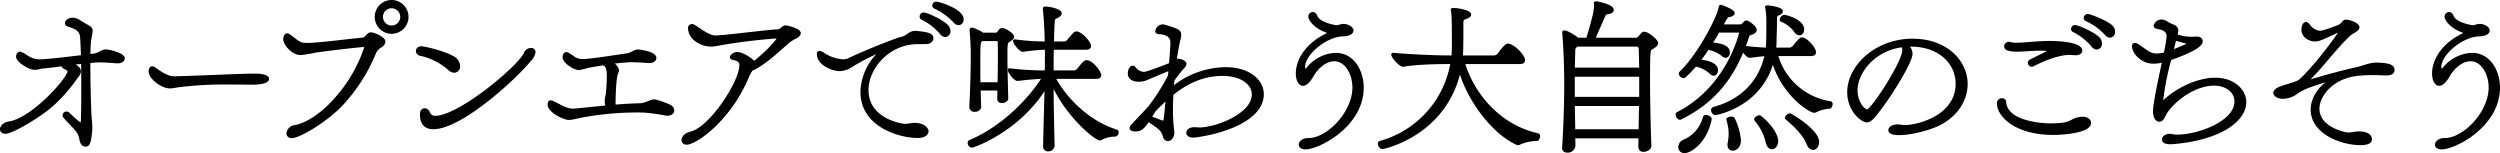 <svg xmlns="http://www.w3.org/2000/svg" width="707.429" height="43.327" viewBox="0 0 707.429 43.327">
  <g id="グループ_32" data-name="グループ 32" transform="translate(-4241.643 -637.958)">
    <g id="グループ_31" data-name="グループ 31">
      <path id="パス_247" data-name="パス 247" d="M4274.762,655.62c-1.058-.092-3.359-.277-5.107-.277-.643,0-1.656.092-2.714.185V657c0,4.278.138,9.385.322,13.664.092,1.1.23,2.3.23,3.45a8.409,8.409,0,0,1-.046,1.057c-.368,3.773-.828,4-1.656,4-.6,0-1.1-.414-1.38-1.61a5.433,5.433,0,0,0-1.381-2.99c-.966-1.1-2.254-2.393-3.082-3.313a1.044,1.044,0,0,1-.322-.69.849.849,0,0,1,1.427-.552c2.9,2.807,3.265,2.853,3.4,2.853.23,0,.322-.323.322-.645.092-.966.138-4.692.138-9.062,0-2.393,0-4.969-.046-7.408-.92.092-1.794.185-2.669.323a6.8,6.8,0,0,1,1.381.828,1.58,1.58,0,0,1,.689,1.242c0,.828-.782,1.564-1.334,2.347a43.03,43.03,0,0,1-7.222,7.912c-2.99,2.53-10.535,7.131-12.514,7.131-.874,0-1.288-.46-1.288-1.012,0-.736.782-1.7,2.3-1.933,6.624-1.012,16.792-12.467,16.792-14.445,0-.322-.277-.552-1.013-.874-.46-.185-.643-.414-.643-.6a.649.649,0,0,1,.091-.275c-1.978.275-3.864.506-5.291.643-1.011.046-1.839.414-2.714.414-1.426,0-4.968-2.07-4.968-3.45,0-.368.183-1.15.828-1.15a1.74,1.74,0,0,1,.69.23c1.794,1.012,2.3,1.7,4.508,1.933h.414c1.933,0,7.73-.69,11.916-1.2-.046-1.979-.138-3.773-.23-5.2-.092-1.61-.828-2.576-3.681-3.4a.754.754,0,0,1-.6-.689c0-.645.783-1.288,1.886-1.288a3.284,3.284,0,0,1,1.795.551c.6.414,1.7,1.058,2.852,1.7a1.324,1.324,0,0,1,.736,1.242c0,.689-.322,1.656-.46,3.036-.092.92-.138,2.254-.184,3.772l1.472-.183c1.15-.185,2.162-1.151,3.175-1.151.828,0,5.106.966,5.106,2.254,0,.6-.644,1.151-1.794,1.151Z" stroke="#000" stroke-miterlimit="10" stroke-width="0.543"/>
      <path id="パス_248" data-name="パス 248" d="M4311.483,661.646c-1.885-.046-3.679-.046-5.474-.046a104.188,104.188,0,0,0-13.434.736c-1.2.138-2.069.369-2.9.369-2.116,0-5.705-2.531-5.705-4.555,0-.506.183-1.15.782-1.15a1.006,1.006,0,0,1,.689.276c1.841,1.38,3.866,2.53,5.245,2.53h.323c2.944,0,14.537-.552,21.162-.736h2.484c1.979.138,2.853.644,2.853,1.15,0,1.426-3.681,1.426-4.74,1.426Z" stroke="#000" stroke-miterlimit="10" stroke-width="0.543"/>
      <path id="パス_249" data-name="パス 249" d="M4324.26,676.782c-.874,0-1.288-.506-1.288-1.1a2.376,2.376,0,0,1,2.162-2.07c3.358-.553,8.005-3.681,11.777-8.144a40.868,40.868,0,0,0,8.143-14.307c0-.138-.046-.184-.184-.184-.69,0-5.429.46-13.8,1.565a33.388,33.388,0,0,1-4.371.735c-2.345,0-4.646-2.852-4.646-4.232,0-.322.184-1.38.828-1.38a1.332,1.332,0,0,1,.69.276c2.622,1.932,2.807,2.438,4.969,2.438.414,0,.874,0,1.426-.046,4.14-.276,9.8-1.012,14.353-1.472,1.013-.138,1.243-1.473,2.3-1.473.92,0,3.819,1.288,3.819,2.347a1.911,1.911,0,0,1-1.151,1.472,3.9,3.9,0,0,0-1.472,1.656,48.573,48.573,0,0,1-9.063,14.353C4334.242,672.181,4326.284,676.782,4324.26,676.782Zm23.692-34.044a4.509,4.509,0,1,1,4.509,4.509A4.515,4.515,0,0,1,4347.952,642.738Zm4.509-2.714a2.715,2.715,0,1,0,2.714,2.714A2.749,2.749,0,0,0,4352.461,640.024Z" stroke="#000" stroke-miterlimit="10" stroke-width="0.543"/>
      <path id="パス_250" data-name="パス 250" d="M4368.613,657.505a18.167,18.167,0,0,0-7.682-3.956c-.92-.091-1.334-.644-1.334-1.15a1.123,1.123,0,0,1,1.242-1.058c1.38,0,8.419,1.84,9.89,3.4a2.876,2.876,0,0,1,.829,1.885,1.491,1.491,0,0,1-1.38,1.657A2.484,2.484,0,0,1,4368.613,657.505Zm-4.324,16.746c-1.334,0-3.543-.414-3.543-3.91,0-1.058.507-1.472,1.059-1.472a1.361,1.361,0,0,1,1.2.875,1.74,1.74,0,0,0,1.886,1.241c6.625,0,23.693-14.215,25.3-18.033a1.85,1.85,0,0,1,1.7-1.151.9.9,0,0,1,1.012.92,3.906,3.906,0,0,1-1.1,2.162C4386.6,661.14,4371.788,674.251,4364.289,674.251Z" stroke="#000" stroke-miterlimit="10" stroke-width="0.543"/>
      <path id="パス_251" data-name="パス 251" d="M4425.224,655.528c-1.013-.046-3.267-.231-4.923-.231a7.153,7.153,0,0,0-1.059.046q-2.207.138-4.278.414c.782.6,1.564,1.427,1.564,2.209a1.312,1.312,0,0,1-.183.552c-.691,1.15-.783,7.683-.783,8.465a5.134,5.134,0,0,1-.045.874c2.622-.231,5.2-.368,7.268-.414,1.426,0,2.99-1.1,4.048-1.1a19.9,19.9,0,0,1,4.371,1.519,1.653,1.653,0,0,1,.966,1.334c0,.644-.6,1.242-1.656,1.242a1.725,1.725,0,0,1-.46-.046,56.155,56.155,0,0,0-5.935-.828c-.69-.046-1.426-.046-2.208-.046a85.673,85.673,0,0,0-16.746,1.656,12.357,12.357,0,0,1-2.484.46c-1.565,0-5.8-2.162-5.8-4.048,0-.69.184-.966.6-.966a1.922,1.922,0,0,1,.829.276c1.7.782,3.542,2.07,5.428,2.07.367,0,.644,0,9.569-.92a3.967,3.967,0,0,1-.276-1.564v-.185a9.6,9.6,0,0,1,.276-1.517,48.462,48.462,0,0,0,.322-5.521c0-1.242-.276-2.714-.966-2.9a.739.739,0,0,1-.322-.185c-1.611.231-3.082.506-4.417.737a15.81,15.81,0,0,1-2.438.6c-1.518,0-4.371-2.023-4.371-3.311,0-.691.277-1.242.782-1.242a1.41,1.41,0,0,1,.6.229c1.656.966,2.024,1.7,3.956,1.748h.138c2.162,0,9.431-1.2,12.513-1.61,1.1-.138,2.117-1.1,3.083-1.1.184,0,4.922.506,4.922,2.117,0,.643-.643,1.2-1.748,1.2Z" stroke="#000" stroke-miterlimit="10" stroke-width="0.543"/>
      <path id="パス_252" data-name="パス 252" d="M4454.409,657.69a13.753,13.753,0,0,0-.966,1.656c-5.014,12.421-14.859,19.277-17.481,19.277-.782,0-1.2-.46-1.2-1.013,0-.782.735-1.748,2.254-2.116,5.658-1.288,14.124-14.492,14.124-19,0-1.012-.507-1.565-1.887-1.794-.6-.092-.782-.323-.782-.553,0-.506.874-1.195,1.84-1.195,1.518,0,4.416,1.977,4.647,2.622,4.692-3.681,6.809-6.625,6.809-6.809s-.323-.184-.6-.184a158.357,158.357,0,0,0-17.205,2.208,6.9,6.9,0,0,1-1.013.092c-2.76,0-6.165-1.748-6.349-4.877a.865.865,0,0,1,.829-.965,1.149,1.149,0,0,1,.644.183c1.609.967,4.094,3.036,5.981,3.036h.045c2.439,0,14.124-1.563,17.8-1.748.782-.046,1.151-1.1,2.116-1.1.185,0,3.957.782,3.957,1.931,0,.46-.506.967-1.38,1.381a10.128,10.128,0,0,0-2.485,1.748c-2.851,2.485-5.658,5.153-9.016,6.947Z" stroke="#000" stroke-miterlimit="10" stroke-width="0.543"/>
      <path id="パス_253" data-name="パス 253" d="M4500.806,646.97c2.944.277,4.692.507,4.692,1.841,0,.644-.6,1.288-1.656,1.334-1.288.046-2.576,0-3.773.092-7.5.644-12.927,7.222-12.927,13.2,0,8.28,9.477,9.845,10.719,9.845a13.93,13.93,0,0,0,1.748-.231c3.174-.321,4.509,1.151,4.509,2.07,0,.829-.921,1.611-2.806,1.611-4.923,0-15.918-2.944-15.918-12.789a15.813,15.813,0,0,1,5.566-11.548,60.46,60.46,0,0,0-7.959,4.049,7.035,7.035,0,0,1-3.68,1.38c-2.255,0-6.257-1.748-6.257-4.555,0-.414.138-.6.46-.6a1.82,1.82,0,0,1,1.012.368,11.442,11.442,0,0,0,5.567,1.979,3.952,3.952,0,0,0,1.886-.414c2.393-1.242,12.743-5.522,14.86-5.982,1.334-.275,2.209-1.656,3.68-1.656Zm6.992.368a16.57,16.57,0,0,0-5.244-4.047.665.665,0,0,1-.414-.645.872.872,0,0,1,.874-.874c1.057,0,5.98,2.347,6.9,3.727a2.227,2.227,0,0,1,.414,1.242,1.31,1.31,0,0,1-1.2,1.426A1.744,1.744,0,0,1,4507.8,647.338Zm3.772-3.312a17.513,17.513,0,0,0-5.383-3.864.673.673,0,0,1-.459-.644.849.849,0,0,1,.92-.828c.552,0,7.407,1.977,7.407,4.738a1.263,1.263,0,0,1-1.151,1.38A1.8,1.8,0,0,1,4511.57,644.026Z" stroke="#000" stroke-miterlimit="10" stroke-width="0.543"/>
      <path id="パス_254" data-name="パス 254" d="M4537.085,679.266c.092-4.876.275-10.673.414-16.47-7.407,12.054-20.2,16.655-20.841,16.655a1.048,1.048,0,0,1-.92-1.059.558.558,0,0,1,.323-.552c8.924-3.726,16.653-11.455,20.656-17.85-1.611.046-4.095.23-7.039.6-.874.138-2.576-2.162-2.576-2.806,0-.138.045-.23.183-.23h.046a80.089,80.089,0,0,0,9.018.6h1.2c.046-2.208.046-4.324.046-6.4h-.277a54.816,54.816,0,0,0-6.21.6c-.736.046-2.531-2.07-2.531-2.807a.168.168,0,0,1,.185-.183h.046a64.886,64.886,0,0,0,8,.6h.736c-.046-2.622-.185-6.164-.507-9.154,0-.139-.046-.276-.046-.368,0-.276.139-.368.46-.368,1.242,0,4.371.69,4.371,1.656,0,.368-.414.828-1.427,1.242-.6.277-.6.368-.781,6.992h2.9a1.486,1.486,0,0,0,1.472-.735,21.977,21.977,0,0,1,1.611-1.795,1.041,1.041,0,0,1,.689-.321c1.151,0,3.819,2.668,3.819,3.91,0,.414-.322.736-1.2.736h-9.34c-.046,2.071-.046,4.233-.046,6.4h5.751a1.564,1.564,0,0,0,1.519-.736c1.426-1.748,1.748-2.163,2.346-2.163,1.61,0,3.864,3.129,3.864,3.957,0,.46-.321.782-1.195.782h-11.732c2.438,4.646,8.6,12.1,17.573,14.906.185.046.277.229.277.46,0,.414-.277.966-.691.966a9.036,9.036,0,0,0-4.047,1.012.657.657,0,0,1-.277.092c-1.242,0-9.293-6.487-13.388-15.5,0,5.659.139,11.5.277,17.206a1.484,1.484,0,0,1-1.565,1.38,1.084,1.084,0,0,1-1.149-1.15Zm-10.4-13.479c0,.644-.828,1.058-1.518,1.058-.552,0-1.058-.23-1.058-.874v-.047c0-.828.046-1.7.046-2.622h-5.291l.139,4.693c.046.46-.231,1.335-1.565,1.335a1.125,1.125,0,0,1-1.242-1.105v-.138c.23-4,.414-9.937.414-14.124a69.648,69.648,0,0,0-.322-7.176v-.277c0-.275.092-.46.368-.46a1.574,1.574,0,0,1,.552.139,10.783,10.783,0,0,1,2.53,1.288h3.4c.92,0,.92-.368,1.38-.967a1.041,1.041,0,0,1,.736-.368c.6,0,3.083,1.335,3.083,2.255,0,.322-.368.689-1.242,1.242-.6.368-.645.552-.645,4.462,0,3.313.139,8.144.23,11.64Zm-2.484-4.279c.046-2.806.092-5.751.092-8.005,0-1.61-.046-2.9-.046-3.588,0-.6-.322-.6-.736-.6h-3.91c-.737.368-.829.506-.829,5.98,0,1.887,0,4.1.046,6.211Z" stroke="#000" stroke-miterlimit="10" stroke-width="0.543"/>
      <path id="パス_255" data-name="パス 255" d="M4566.624,672.135c-1.242,1.841-2.023,2.761-3.68,2.761-.874,0-1.381-.276-1.381-.69a1.552,1.552,0,0,1,.507-.92l4.6-4.877a58.408,58.408,0,0,0,5.75-9.017l.139-1.7c-1.519.6-5.337,2.208-6.4,2.668a5.553,5.553,0,0,1-2.3.46c-1.472,0-2.806-.6-2.806-2.07,0-.92.46-1.932,1.1-1.932a.862.862,0,0,1,.644.368,3.369,3.369,0,0,0,2.576,1.38c.368,0,1.795-.368,7.315-2.53.323-3.267.414-5.567.414-6.074,0-1.931-1.794-2.53-3.5-2.622-.276,0-.782-.091-.782-.551a1.881,1.881,0,0,1,1.886-1.657,2.313,2.313,0,0,1,.552.092c3.726,1.151,4.371,1.381,4.371,2.669a5.932,5.932,0,0,1-.277,1.426c-.322,1.518-.689,3.45-1.011,5.612a2.3,2.3,0,0,1,.551-.092c.828,0,2.208.506,2.208,1.2,0,.551-.689,1.15-1.2,1.748q-1.241,1.517-2.208,2.9l-.184,1.979a24.314,24.314,0,0,1,14.952-5.429c6.533,0,10.535,3.4,10.535,7.406,0,6.671-9.753,10.628-18.862,11.916-1.7.276-2.53-.322-2.53-1.012,0-.644.69-1.334,2.069-1.334.139,0,.323.045.507.045a4.216,4.216,0,0,0,.783.046c4.83,0,15.181-4,15.181-9.615,0-3.036-3.266-5.52-8.557-5.52-6.3,0-10.95,2.9-14.169,5.474-.093,1.473-.139,2.99-.139,4.417a46.847,46.847,0,0,0,.368,5.935c0,.137.046.276.046.414,0,1.334-.828,2.208-1.563,2.208-.507,0-1.013-.368-1.2-1.242-.368-1.564-1.564-2.392-4-4Zm.645-1.011c.091,0,.137.045.183.045,2.99,1.151,3.129,1.2,3.313,1.2.414,0,.46-.231,1.012-6.349-1.1,1.012-2.255,2.07-3.312,3.22Zm4.83-8.511-1.243,2.208,1.151-.92Z" stroke="#000" stroke-miterlimit="10" stroke-width="0.543"/>
      <path id="パス_256" data-name="パス 256" d="M4611.954,677.288c5.336,0,12.651-7.453,12.651-14.583,0-3.957-2.208-7.683-5.382-7.683-2.208,0-4.647,1.748-6.211,4.508-1.012,1.748-1.932,2.438-2.668,2.438-1.013,0-1.748-1.288-1.748-3.266,0-3.5,2.437-8.373,9.062-11.318a.319.319,0,0,0,.185-.137c0-.046-.046-.092-.139-.092-3.864-1.151-5.566-3.589-5.566-4.463a1.031,1.031,0,0,1,1.012-1.058c.368,0,.782.276,1.012.92.782,2.071,5.383,2.807,5.658,2.807.645,0,1.242-.368,2.025-.368,1.15,0,2.53.782,2.53,1.61,0,.689-.966,1.334-2.622,1.38-4.692,0-11.087,5.152-11.087,8.971,0,.276.046.46.184.551a.391.391,0,0,0,.276.139c.184,0,.321-.185.46-.368a10.882,10.882,0,0,1,8-4.095c5.014,0,7.682,4.877,7.682,9.569,0,10.858-12.467,17.207-16.24,17.207-1.1,0-1.609-.506-1.609-1.059,0-.735.874-1.61,2.484-1.61Z" stroke="#000" stroke-miterlimit="10" stroke-width="0.543"/>
      <path id="パス_257" data-name="パス 257" d="M4676.444,677.564a12.936,12.936,0,0,0-4.785,1.059.785.785,0,0,1-.46.137.587.587,0,0,1-.276-.046c-6.67-2.99-13.617-11.962-16.194-20.656-4.094,18.034-21.392,21.807-21.9,21.807-.552,0-1.013-.737-1.013-1.242a.466.466,0,0,1,.323-.507,28.016,28.016,0,0,0,20.2-22.313h-.23c-1.978,0-9.477.046-13.341.782-.874.139-3.175-2.438-3.175-3.173,0-.139.093-.231.276-.231h.092c5.843.506,12.283.736,15.734.736h.92q.138-1.447.138-2.9c0-7.867-.046-8.419-.23-9.845a1.758,1.758,0,0,1-.092-.414c0-.184.092-.276.507-.276,1.242,0,4.738.6,4.738,1.61,0,.368-.414.737-1.427,1.058-.552.184-.781.414-.781,1.381V646.7c0,.782,0,5.843-.139,7.222h8.926a1.742,1.742,0,0,0,1.426-.644c.092-.138,1.84-2.714,2.668-2.714,1.426,0,4.554,2.99,4.554,4.416,0,.507-.322.828-1.2.828h-15.779c2.484,8.327,9.661,17.666,20.978,20.151.184.046.276.276.276.505,0,.461-.276,1.105-.552,1.105Z" stroke="#000" stroke-miterlimit="10" stroke-width="0.543"/>
      <path id="パス_258" data-name="パス 258" d="M4708.661,679.174c0,.92-1.057,1.472-1.932,1.472a1.052,1.052,0,0,1-1.2-1.058c0-.92,0-1.839.046-2.76h-18.448l.046,2.392a1.888,1.888,0,0,1-2.024,1.656c-.644,0-1.2-.276-1.2-.965v-.093c.368-6.072.6-12.192.6-18.08,0-5.2-.277-11.317-.552-14.261v-.322c0-.231.046-.322.229-.322,1.059,0,3.405,1.656,3.912,2.07h2.622c2.162-7.223,2.208-8.236,2.208-9.385a1.736,1.736,0,0,0-.046-.507v-.137c0-.184.092-.277.46-.277.137,0,4.646.828,4.646,2.163,0,.414-.368.782-1.288.92-.736.138-.874.23-1.1.737l-2.852,6.486h11.731c.69,0,.966-.506,1.38-.966.369-.414.552-.736,1.012-.736,1.1,0,3.681,2.208,3.681,2.944,0,.414-.368.92-1.519,1.519-.689.414-.781.505-.781,9.016,0,5.521.138,12.054.367,18.448Zm-20.61-28.293a1.372,1.372,0,0,0-.92,1.334l-.138,5.153h18.771c-.047-1.748-.047-3.542-.139-5.429,0-.6-.229-1.058-.92-1.058Zm17.713,8.511h-18.771v6.257h18.771Zm-.047,8.281h-18.724l.138,7.131h18.448Z" stroke="#000" stroke-miterlimit="10" stroke-width="0.543"/>
      <path id="パス_259" data-name="パス 259" d="M4744.5,653.549a18.677,18.677,0,0,0,15.136,13.342c.229.046.322.23.322.506,0,.46-.322,1.058-.6,1.058a9.8,9.8,0,0,0-3.956,1.058,1.083,1.083,0,0,1-.368.092c-1.2,0-8.787-4.6-11.731-14.216-3.45,12.56-15.78,14.861-16.332,14.861-.46,0-.874-.645-.874-1.151a.593.593,0,0,1,.414-.6c9.017-2.438,13.342-8.557,14.722-14.906-1.243.046-2.991.277-4.417.46h-.046c-.552,0-1.38-.92-1.932-1.748-2.99,7.361-7.867,14.492-17.666,19.231-.046.045-.092.045-.185.045-.414,0-.92-.69-.92-1.2a.506.506,0,0,1,.277-.46c14.4-7.407,17.712-22.726,17.712-22.772,0-.231-.184-.231-.414-.231h-5.705c-.644,1.1-1.288,2.255-1.978,3.313,4.232.322,4.922,1.564,4.922,2.576,0,.645-.367,1.242-.92,1.242a1.383,1.383,0,0,1-.874-.414,9.068,9.068,0,0,0-4.1-1.84h-.046c-.735,1.151-1.517,2.208-2.345,3.267,1.242.138,4.922.6,4.922,2.76,0,.69-.368,1.288-.966,1.288a1.349,1.349,0,0,1-.874-.46,8.482,8.482,0,0,0-3.956-2.071.252.252,0,0,1-.231-.137,32.684,32.684,0,0,1-3.036,3.174.591.591,0,0,1-.46.184,1.173,1.173,0,0,1-1.013-1.013.521.521,0,0,1,.139-.367c4.83-4.554,10.4-14.814,11.133-18.4.046-.322.092-.414.276-.414a.818.818,0,0,1,.277.046c.735.183,3.45,1.334,3.45,2.024,0,.368-.553.737-1.381.874-.506.046-.69.368-1.886,2.576h5.061c.552,0,.69-.322,1.058-.644.276-.276.46-.46.736-.46.322,0,2.623,1.335,2.623,2.438,0,.369-.323.737-1.059,1.013-.644.23-.828.138-1.1.874-.322.966-.644,1.932-1.012,2.852,1.7.23,4.646.461,6.257.506.046-.69.137-1.38.137-2.116.046-1.61.046-3.083.046-4.325V643.8a22.362,22.362,0,0,0-.275-3.5,1.18,1.18,0,0,1-.093-.322c0-.139.139-.23.507-.23.046,0,4,.368,4,1.426,0,.322-.322.644-1.058.92-.414.138-.6.323-.6,1.058,0,1.932-.092,4.509-.138,6.671,0,.644-.046,1.242-.092,1.886h3.727a1.731,1.731,0,0,0,1.563-.736c1.427-1.748,1.841-2.162,2.3-2.162,1.149,0,3.68,2.668,3.68,3.956,0,.46-.322.782-1.2.782Zm-18.77,18.172c-1.38,6.763-5.935,9.293-7.361,9.293a1.441,1.441,0,0,1-1.564-1.426,2.118,2.118,0,0,1,1.426-1.886,9.817,9.817,0,0,0,5.567-6.578.557.557,0,0,1,.6-.369c.6,0,1.334.46,1.334.874Zm4.692.046c0-.321.645-.552,1.15-.552a.766.766,0,0,1,.645.231,17.106,17.106,0,0,1,1.794,6.21c0,1.932-1.242,2.669-2.07,2.669-.645,0-1.2-.46-1.2-1.427a4.8,4.8,0,0,1,.092-.69,12.462,12.462,0,0,0-.414-6.348Zm11.134,6.4a15.039,15.039,0,0,0-3.175-6.211.355.355,0,0,1-.092-.231c0-.368.737-.874,1.2-.874.552,0,5.061,4.187,5.061,7.039,0,1.2-.736,2.025-1.519,2.025C4742.425,679.911,4741.827,679.4,4741.551,678.163Zm8.051-31.285a8.753,8.753,0,0,0-3.911-3.036.308.308,0,0,1-.184-.322c0-.414.553-1.1,1.013-1.1.368,0,5.381,1.2,5.381,3.864,0,.782-.46,1.38-1.057,1.38A1.6,1.6,0,0,1,4749.6,646.878Zm3.5,31.745c-1.1-2.715-3.819-5.246-5.981-7.085a.254.254,0,0,1-.138-.231c0-.414.737-1.012,1.2-1.012.137,0,7.959,4.462,7.959,7.868,0,1.1-.691,1.931-1.427,1.931C4754.11,680.094,4753.512,679.68,4753.1,678.623Z" stroke="#000" stroke-miterlimit="10" stroke-width="0.543"/>
      <path id="パス_260" data-name="パス 260" d="M4781.506,650.881a3.223,3.223,0,0,1,1.057,2.346c0,2.393-6.624,13.065-10.35,17.437-.828,1.011-1.519,1.656-2.347,1.656-1.334,0-5.244-2.99-5.244-8.281,0-7.223,7.637-14.86,18.264-14.86,9.431,0,15.273,6.027,15.273,12.559,0,4.279-2.484,8.6-7.406,11.271-4.463,2.347-14.492,4.233-14.492,1.748,0-.643.921-1.334,2.392-1.334a6.259,6.259,0,0,1,.874.092,7.513,7.513,0,0,0,1.1.093c4.186,0,14.676-3.037,14.676-11.916,0-5.935-4.923-10.811-12.974-10.811Zm-14.492,12.652c0,3.542,2.162,5.658,2.99,5.658,1.289,0,10.214-13.663,10.214-17.067a1.791,1.791,0,0,0-.322-1.059C4772.028,652.031,4767.014,658.426,4767.014,663.533Z" stroke="#000" stroke-miterlimit="10" stroke-width="0.543"/>
      <path id="パス_261" data-name="パス 261" d="M4828.206,671.952a6.511,6.511,0,0,1,2.714-.691c1.242,0,2.162.6,2.162,1.473,0,2.391-6.624,3.128-10.489,3.128-10.443,0-15.6-5.015-15.6-8.65a1.148,1.148,0,0,1,1.15-1.195.845.845,0,0,1,.92.828c.369,5.613,10.213,6.3,12.79,6.3a36.145,36.145,0,0,0,3.819-.231A8.011,8.011,0,0,0,4828.206,671.952Zm.552-18.633c-.6-.046-1.058-.092-1.472-.092-3.957,0-9.34,2.715-10.26,3.221a.774.774,0,0,1-.46.137.865.865,0,0,1-.828-.874.705.705,0,0,1,.414-.643c1.1-.6,3.128-1.519,4.693-2.347.23-.138.552-.322.552-.414,0-.183-1.012-.276-2.438-.276-2.209,0-4.555.276-6.533.276-3.267,0-3.359-.782-3.359-1.2a1.024,1.024,0,0,1,.967-1.058,1,1,0,0,1,.367.046,5.688,5.688,0,0,0,1.933.23c2.254,0,5.612-.506,9.339-.506.92,0,8.925.046,8.925,2.484,0,.552-.552,1.012-1.564,1.012Zm4.877-2.438a16.827,16.827,0,0,0-5.245-4.094.629.629,0,0,1-.414-.645.835.835,0,0,1,.874-.828c.736,0,5.934,2.209,6.9,3.681a2.234,2.234,0,0,1,.414,1.242,1.327,1.327,0,0,1-1.2,1.472A1.747,1.747,0,0,1,4833.635,650.881Zm3.772-3.312a16.769,16.769,0,0,0-5.383-3.864.73.73,0,0,1-.46-.691.849.849,0,0,1,.92-.828c.46,0,5.889,1.979,6.947,3.45a2.109,2.109,0,0,1,.461,1.288,1.309,1.309,0,0,1-1.151,1.427A1.806,1.806,0,0,1,4837.407,647.569Z" stroke="#000" stroke-miterlimit="10" stroke-width="0.543"/>
      <path id="パス_262" data-name="パス 262" d="M4863.253,648.581c.827,0,1.38.368,1.426,1.012,0,.736-.506,2.162-8.879,5.153a76.813,76.813,0,0,0-2.347,11.961c0,.092.046.184.092.184s.047,0,.093-.046c3.312-3.358,9.522-6.625,14.859-6.625,5.429,0,8.511,3.45,8.511,6.579,0,5.521-7.591,10.673-20.656,11.685-1.151.093-2.668-.046-2.668-1.058,0-.644.782-1.334,1.977-1.334a3.549,3.549,0,0,1,.691.092,6.23,6.23,0,0,0,1.426.138c5.889,0,16.424-3.819,16.424-9.661,0-2.714-2.53-4.739-6.027-4.739-5.015,0-10.581,3.727-13.342,7.591-.413.552-1.058,2.162-1.563,2.439a1.023,1.023,0,0,1-.6.183c-.828,0-1.518-1.057-1.518-2.668,0-1.794.92-6.44,2.576-14.124a11.561,11.561,0,0,1-2.714.368c-3.405,0-5.8-2.852-5.8-4.692,0-.368.183-.644.552-.644a1.737,1.737,0,0,1,.828.322c2.392,1.518,3.312,2.669,5.337,2.669a8.832,8.832,0,0,0,2.253-.323,37.474,37.474,0,0,0,.829-4.738c0-1.427-.92-2.116-2.761-2.392-.552-.092-.92-.323-.92-.691a2.044,2.044,0,0,1,1.933-1.472,2.841,2.841,0,0,1,1.379.415,12.558,12.558,0,0,0,1.519.828c1.242.414,1.61.965,1.61,1.656a5.3,5.3,0,0,1-.276,1.334,1.367,1.367,0,0,1,.552.092,12.787,12.787,0,0,0,3.772.551c.552,0,.966-.045,1.2-.045Zm-6.856,3.726c3.221-1.288,4.279-1.7,4.279-2.024,0-.092-.092-.184-.23-.23-.46-.093-2.3-.6-2.99-.828a.251.251,0,0,1-.23-.139Z" stroke="#000" stroke-miterlimit="10" stroke-width="0.543"/>
      <path id="パス_263" data-name="パス 263" d="M4912.561,677.426c0,1.012-1.426,1.334-2.853,1.334-6.072,0-13.939-3.45-13.939-9.753,0-3.312,2.209-6.671,5.705-8.6-7.131,2.162-8.051,2.669-9.707,3.726a6.968,6.968,0,0,1-4,1.519c-1.657,0-2.577-.782-2.577-1.427,0-.414.415-.828.829-1.1,1.38-.874,5.337-1.565,6.394-2.439,4.278-3.818,11.226-13.3,11.226-13.71a.121.121,0,0,0-.138-.137,1.207,1.207,0,0,0-.46.137c-4.371,2.071-5.245,2.439-6.3,2.439-1.84,0-3.589-1.288-3.589-3.036,0-.506.231-1.933,1.012-1.933a1.429,1.429,0,0,1,.874.6,4.111,4.111,0,0,0,3.129,1.885c.184,0,1.058-.046,4.738-1.471a3.368,3.368,0,0,0,1.794-1.288,1.032,1.032,0,0,1,.875-.369c1.1,0,3.451.966,3.451,1.84,0,.553-.691,1.105-1.427,1.473a6.576,6.576,0,0,0-1.7,1.334c-4.048,4-7.591,8.925-11.318,12.468l-.046.046h.185c2.346-.829,9.891-2.9,13.617-3.681,1.7-.368,3.864-1.334,5.567-1.334,4.462,0,5.06.92,5.06,1.794,0,1.057-1.1,1.288-1.886,1.288h-.276c-1.426-.046-2.622-.092-3.818-.092-.277,0-2.163,0-3.267.138-7.866.414-12.007,5.888-12.007,9.615,0,5.475,7.453,7.039,8.557,7.039a15.7,15.7,0,0,0,1.978-.276c.277,0,.552-.046.828-.046,2.714,0,3.5,1.1,3.5,1.978Z" stroke="#000" stroke-miterlimit="10" stroke-width="0.543"/>
      <path id="パス_264" data-name="パス 264" d="M4933.48,677.288c5.336,0,12.652-7.453,12.652-14.583,0-3.957-2.209-7.683-5.383-7.683-2.208,0-4.646,1.748-6.211,4.508-1.012,1.748-1.932,2.438-2.668,2.438-1.013,0-1.748-1.288-1.748-3.266,0-3.5,2.438-8.373,9.063-11.318a.319.319,0,0,0,.184-.137c0-.046-.046-.092-.139-.092-3.864-1.151-5.566-3.589-5.566-4.463a1.031,1.031,0,0,1,1.013-1.058c.367,0,.781.276,1.011.92.783,2.071,5.383,2.807,5.659,2.807.644,0,1.242-.368,2.024-.368,1.15,0,2.53.782,2.53,1.61,0,.689-.965,1.334-2.622,1.38-4.692,0-11.087,5.152-11.087,8.971,0,.276.046.46.184.551a.4.4,0,0,0,.276.139c.184,0,.322-.185.46-.368a10.886,10.886,0,0,1,8.005-4.095c5.015,0,7.683,4.877,7.683,9.569,0,10.858-12.468,17.207-16.24,17.207-1.1,0-1.61-.506-1.61-1.059,0-.735.874-1.61,2.485-1.61Z" stroke="#000" stroke-miterlimit="10" stroke-width="0.543"/>
    </g>
  </g>
</svg>
